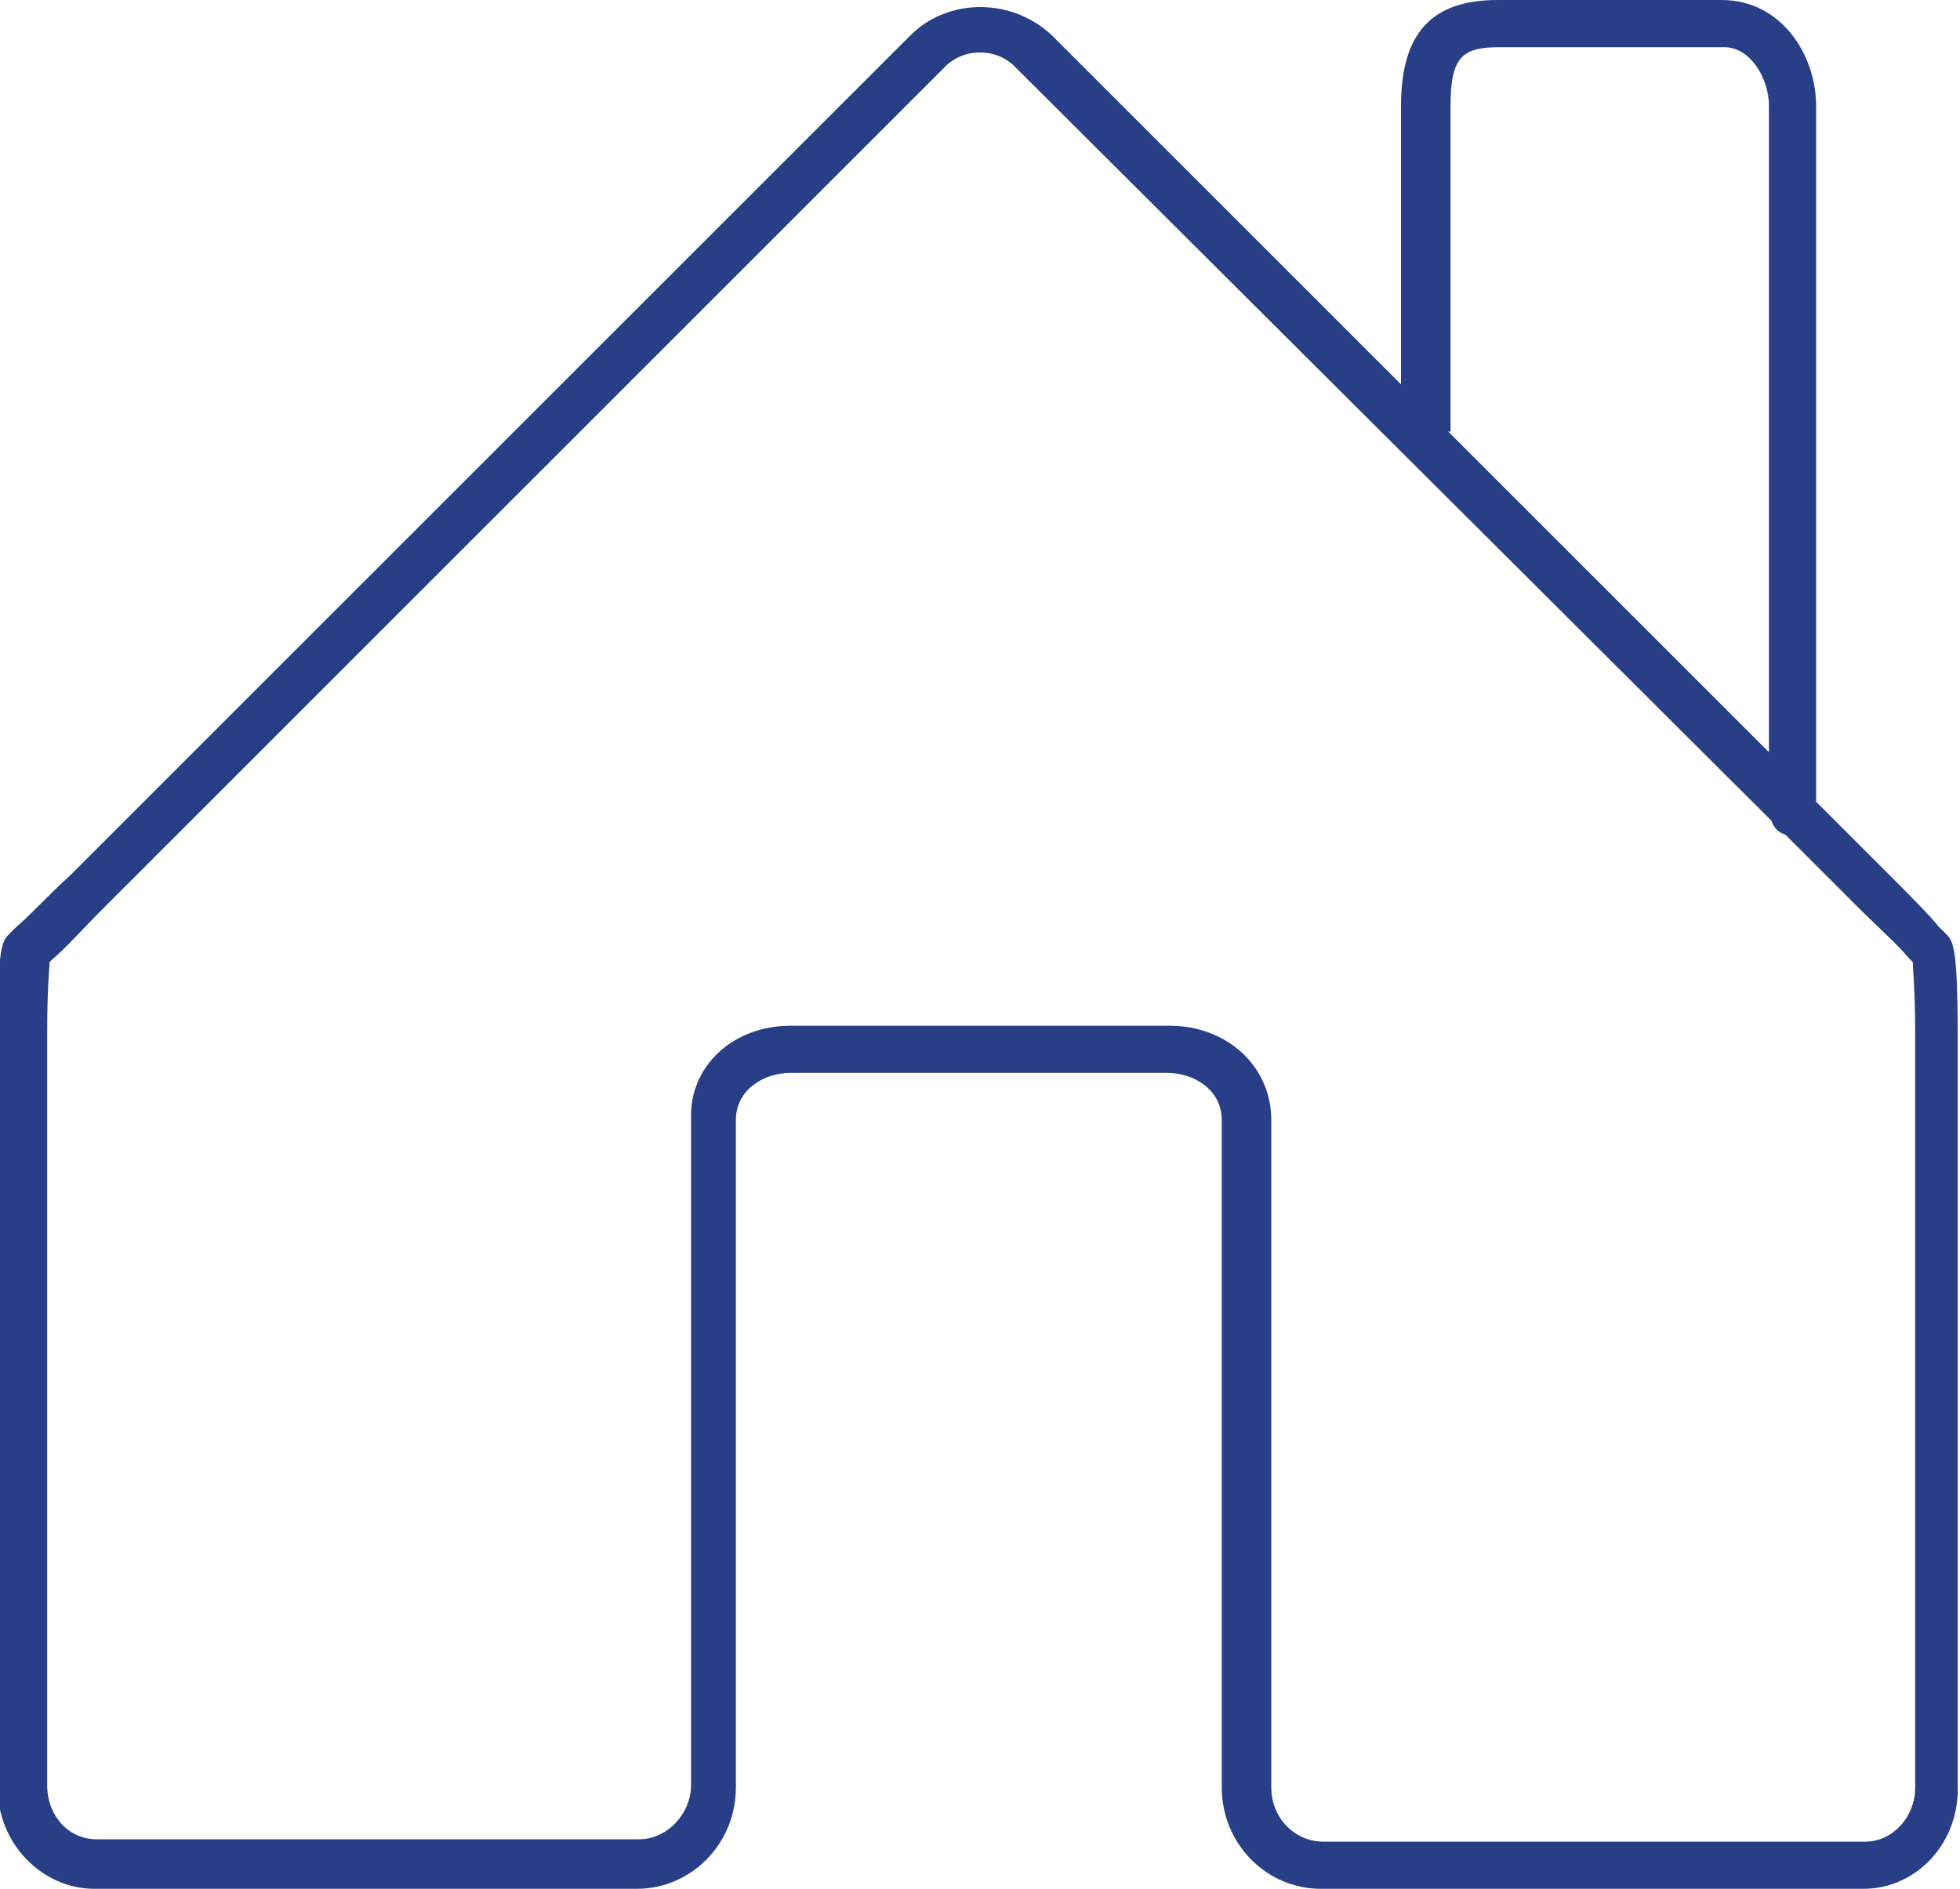 <?xml version="1.0" encoding="utf-8"?>
<!-- Generator: Adobe Illustrator 25.0.1, SVG Export Plug-In . SVG Version: 6.00 Build 0)  -->
<svg version="1.1" id="Layer_1" xmlns="http://www.w3.org/2000/svg" xmlns:xlink="http://www.w3.org/1999/xlink" x="0px" y="0px"
	 viewBox="0 0 83.1 80.1" style="enable-background:new 0 0 83.1 80.1;" xml:space="preserve">
<style type="text/css">
	.st0{fill:#283E86;}
</style>
<path class="st0" d="M79,80.1h-23c-2.3,0-4.2-1.9-4.2-4.3V47.5c0-1.3-1.2-2-2.3-2H33.5c-1.1,0-2.3,0.7-2.3,2v28.3
	c0,2.4-1.9,4.3-4.2,4.3h-23c-2.2,0-4.1-1.9-4.1-4.3V43.8c0-3.7,0.2-3.9,0.5-4.2c0,0,0.1-0.1,0.3-0.3C1.2,38.9,2,38,3,37.1l0,0
	L38.6,1.5c1.6-1.6,4.3-1.6,6,0l14.8,14.8V4.5c0-3.1,1.3-4.5,4.1-4.5h9.5C75.5,0,77,2.3,77,4.5v29.5l3,3c0.9,0.9,1.8,1.8,2.2,2.3
	c0.2,0.2,0.3,0.3,0.3,0.3c0.3,0.3,0.5,0.5,0.5,4.2v31.9C83.1,78.1,81.3,80.1,79,80.1z M33.5,43.5h16.1c2.4,0,4.3,1.7,4.3,4v28.3
	c0,1.3,1,2.3,2.2,2.3h23c1.1,0,2.1-1,2.1-2.3V43.8c0-1.8-0.1-2.7-0.1-3c-0.1-0.1-0.1-0.1-0.2-0.2c-0.4-0.5-1.3-1.3-2.2-2.2l-3-3
	c-0.3-0.1-0.5-0.3-0.6-0.6L43.1,2.9C42.3,2,40.8,2,40,2.9L4.4,38.5c-0.9,0.9-1.7,1.8-2.2,2.2c0,0-0.1,0.1-0.1,0.1c0,0.3-0.1,1-0.1,3
	v31.9c0,1.3,0.9,2.3,2.1,2.3h23c1.2,0,2.2-1.1,2.2-2.3V47.5C29.2,45.2,31.1,43.5,33.5,43.5z M1.9,41C1.9,41.1,1.9,41.1,1.9,41
	C1.9,41.1,1.9,41.1,1.9,41z M81.1,41C81.1,41,81.1,41,81.1,41C81.1,41,81.1,41,81.1,41z M2.1,40.7L2.1,40.7L2.1,40.7z M61.4,18.3
	L75,31.9V4.5C75,3.3,74.2,2,73.1,2h-9.5c-1.6,0-2.1,0.4-2.1,2.5V18.3z"/>
</svg>

